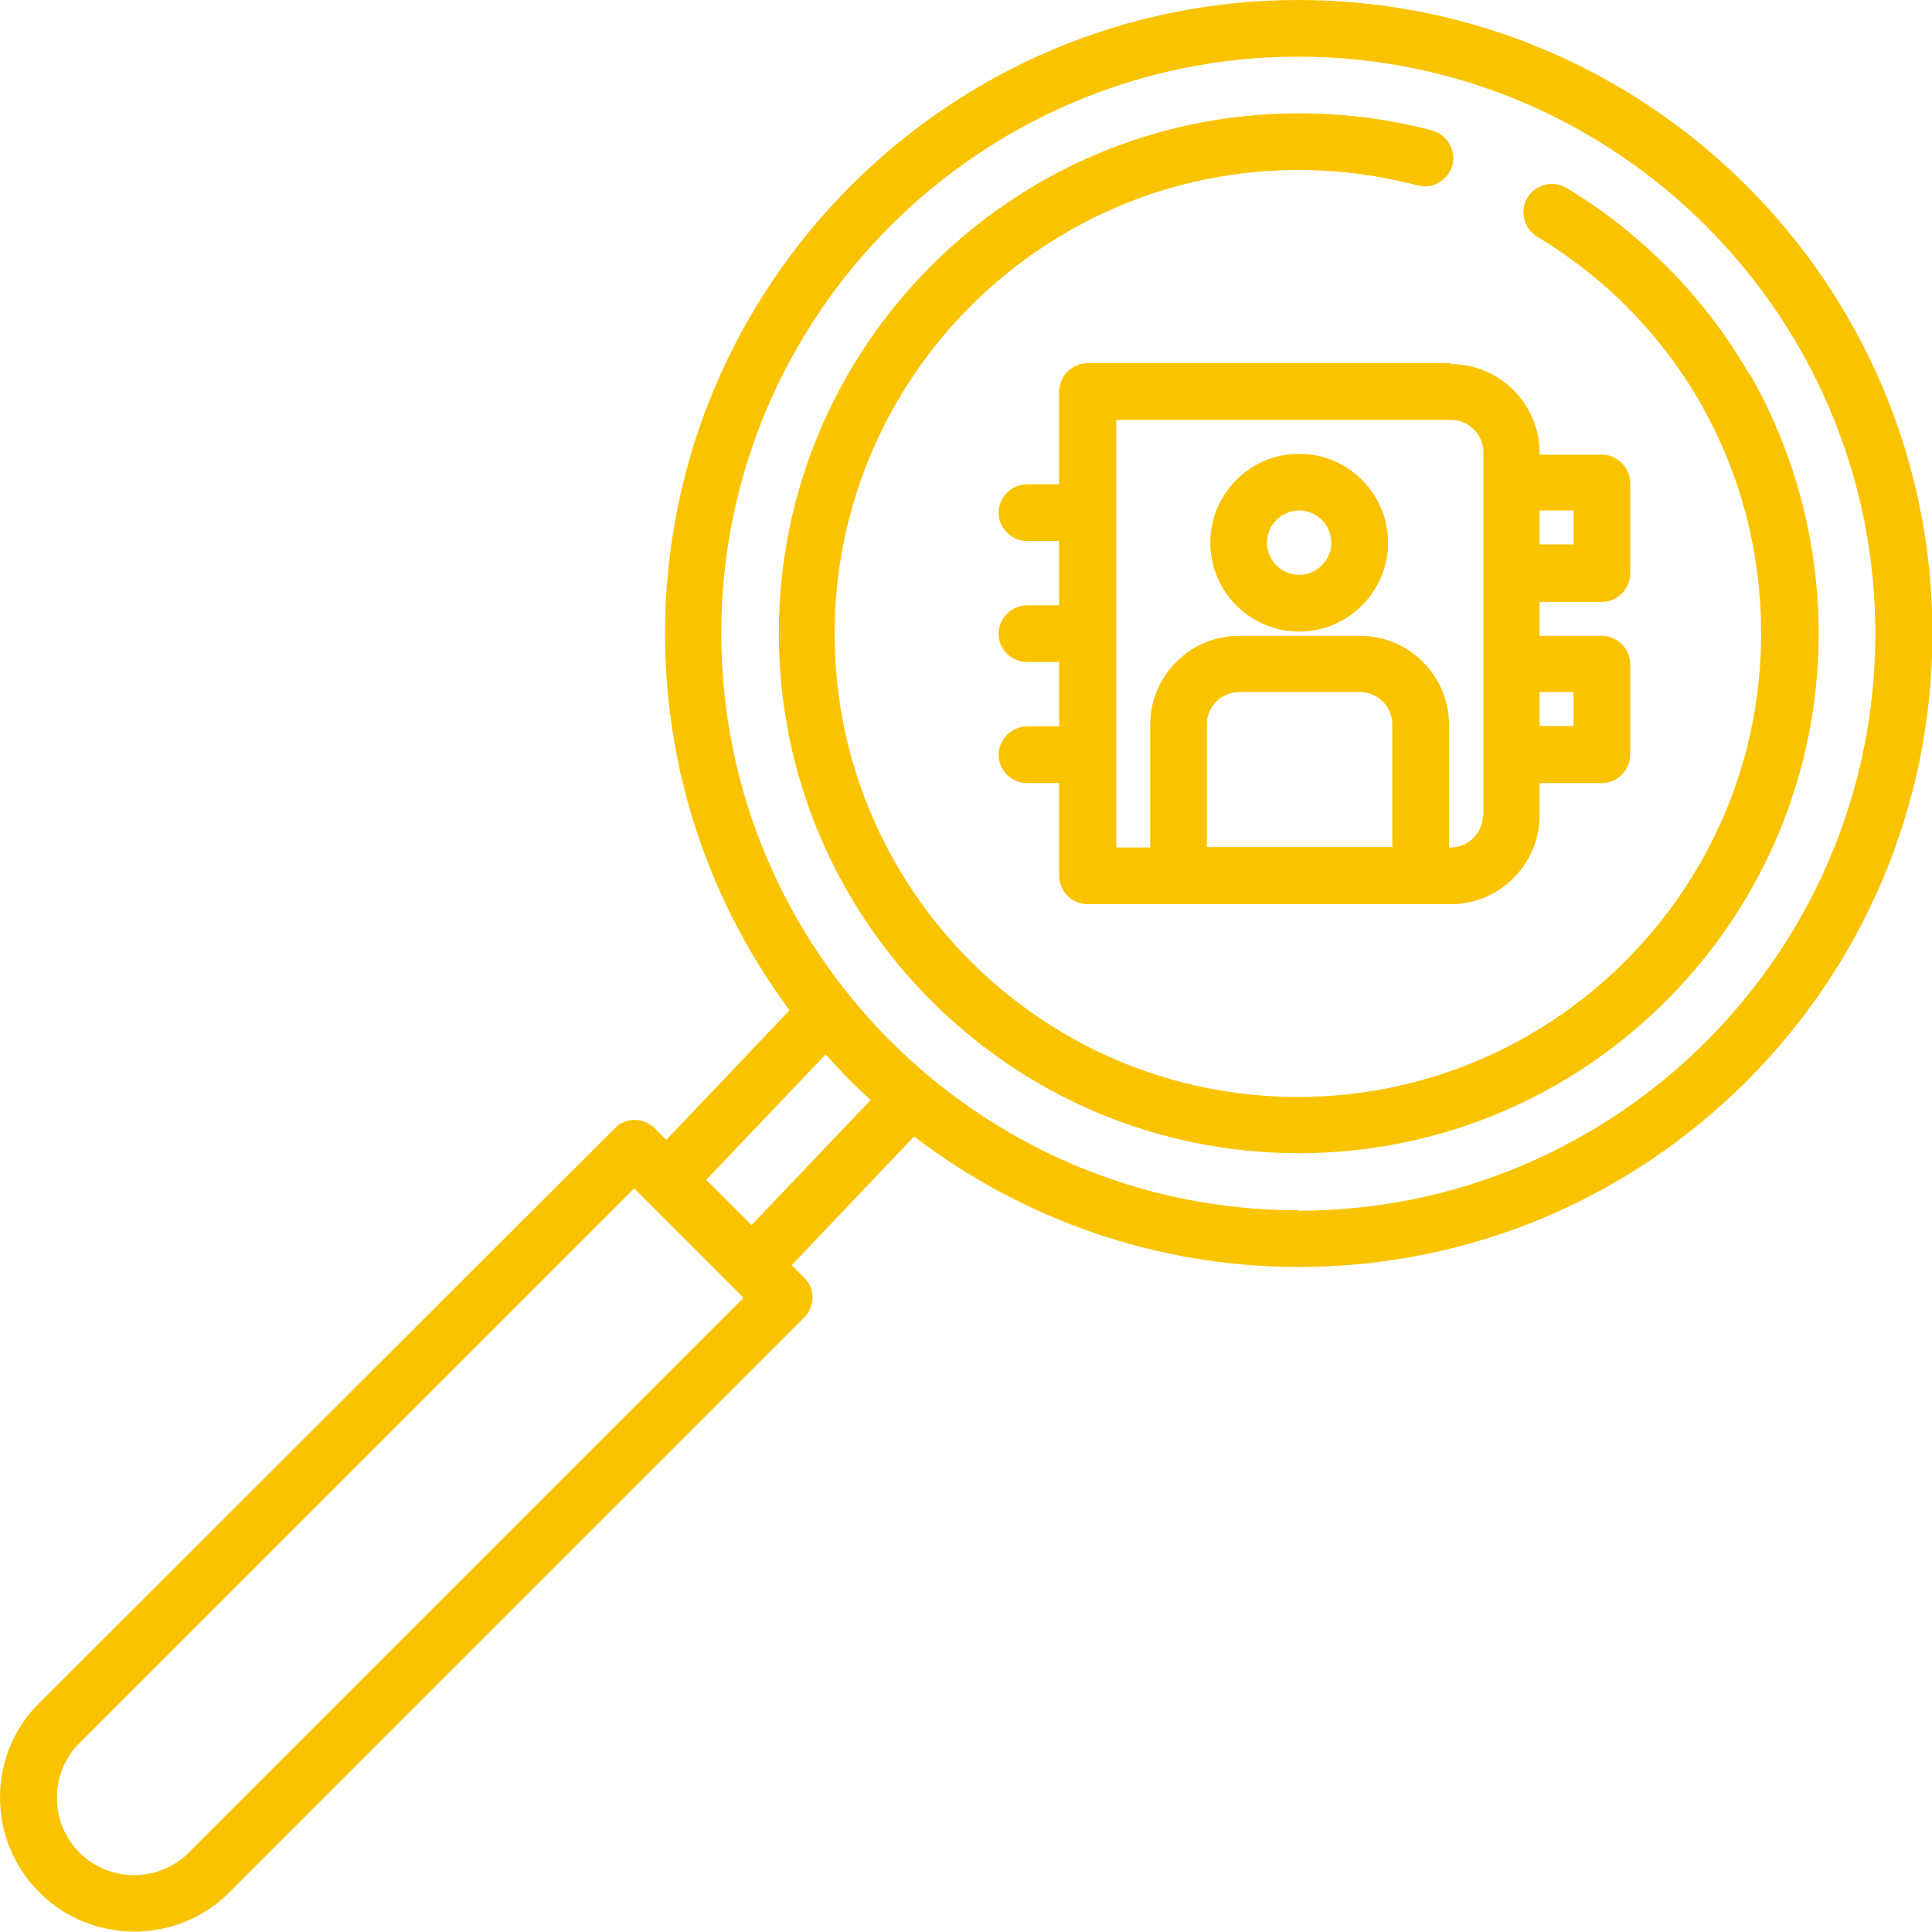 <?xml version="1.0" encoding="UTF-8"?>
<svg id="Layer_1" data-name="Layer 1" xmlns="http://www.w3.org/2000/svg" viewBox="0 0 45 45">
  <defs>
    <style>
      .cls-1 {
        fill: #f9c300;
      }
    </style>
  </defs>
  <path class="cls-1" d="M30.24,0C22.11,0,15.49,6.62,15.49,14.76c0,3.28,1.08,6.32,2.9,8.77l-2.87,3.02-.27-.27c-.26-.26-.68-.26-.93,0L.92,39.66C.32,40.25,0,41.04,0,41.87s.33,1.62.92,2.21c.61.61,1.41.91,2.21.91s1.6-.3,2.21-.91l13.39-13.39c.26-.26.26-.68,0-.93l-.29-.29,2.85-3c2.49,1.9,5.59,3.04,8.96,3.04,8.14,0,14.76-6.62,14.76-14.76S38.38,0,30.24,0ZM4.4,43.15c-.7.7-1.85.7-2.55,0s-.7-1.85,0-2.55l12.92-12.92,2.55,2.55-12.92,12.92ZM17.51,28.54l-1.06-1.06,2.78-2.92c.33.37.68.73,1.05,1.06l-2.77,2.91ZM30.24,28.19c-7.41,0-13.44-6.03-13.44-13.44S22.84,1.32,30.24,1.32s13.44,6.03,13.44,13.44-6.03,13.44-13.44,13.44Z"/>
  <path class="cls-1" d="M40.74,8.71c-1.02-1.77-2.49-3.27-4.25-4.33-.31-.19-.72-.09-.91.22-.19.31-.09.72.22.91,3.27,1.97,5.22,5.43,5.22,9.25,0,5.95-4.84,10.79-10.79,10.79s-10.79-4.84-10.79-10.79S24.29,3.96,30.24,3.96c.94,0,1.87.12,2.78.36.35.09.71-.12.81-.47.09-.35-.12-.71-.47-.81-1.01-.27-2.06-.4-3.11-.4-6.68,0-12.11,5.43-12.11,12.11s5.43,12.11,12.11,12.11,12.11-5.43,12.11-12.11c0-2.12-.56-4.22-1.61-6.05Z"/>
  <path class="cls-1" d="M33.79,8.46h-8.46c-.36,0-.66.3-.66.66v2.16h-.75c-.36,0-.66.3-.66.66s.3.66.66.66h.75v1.5h-.75c-.36,0-.66.3-.66.66s.3.66.66.66h.75v1.5h-.75c-.36,0-.66.3-.66.66s.3.66.66.66h.75v2.16c0,.36.3.66.66.66h8.46c1.14,0,2.07-.93,2.07-2.07v-.75h1.45c.36,0,.66-.3.66-.66v-2.11c0-.36-.3-.66-.66-.66h-1.45v-.79h1.45c.36,0,.66-.3.66-.66v-2.11c0-.36-.3-.66-.66-.66h-1.45v-.04c0-1.14-.93-2.07-2.07-2.07ZM28.11,19.73v-2.86c0-.41.34-.75.75-.75h2.82c.41,0,.75.34.75.75v2.86h-4.32ZM34.54,18.99c0,.41-.34.75-.75.75h-.04v-2.86c0-1.14-.93-2.07-2.07-2.07h-2.82c-1.14,0-2.07.93-2.07,2.07v2.86h-.79v-9.96h7.8c.41,0,.75.34.75.75v8.46ZM36.65,16.12v.79h-.79v-.79h.79ZM36.65,11.89v.79h-.79v-.79h.79Z"/>
  <path class="cls-1" d="M30.26,10.57c-1.14,0-2.07.93-2.07,2.07s.93,2.07,2.07,2.07,2.07-.93,2.07-2.07-.93-2.07-2.07-2.07ZM30.26,13.39c-.41,0-.75-.34-.75-.75s.34-.75.75-.75.75.34.75.75-.34.75-.75.75Z"/>
</svg>
